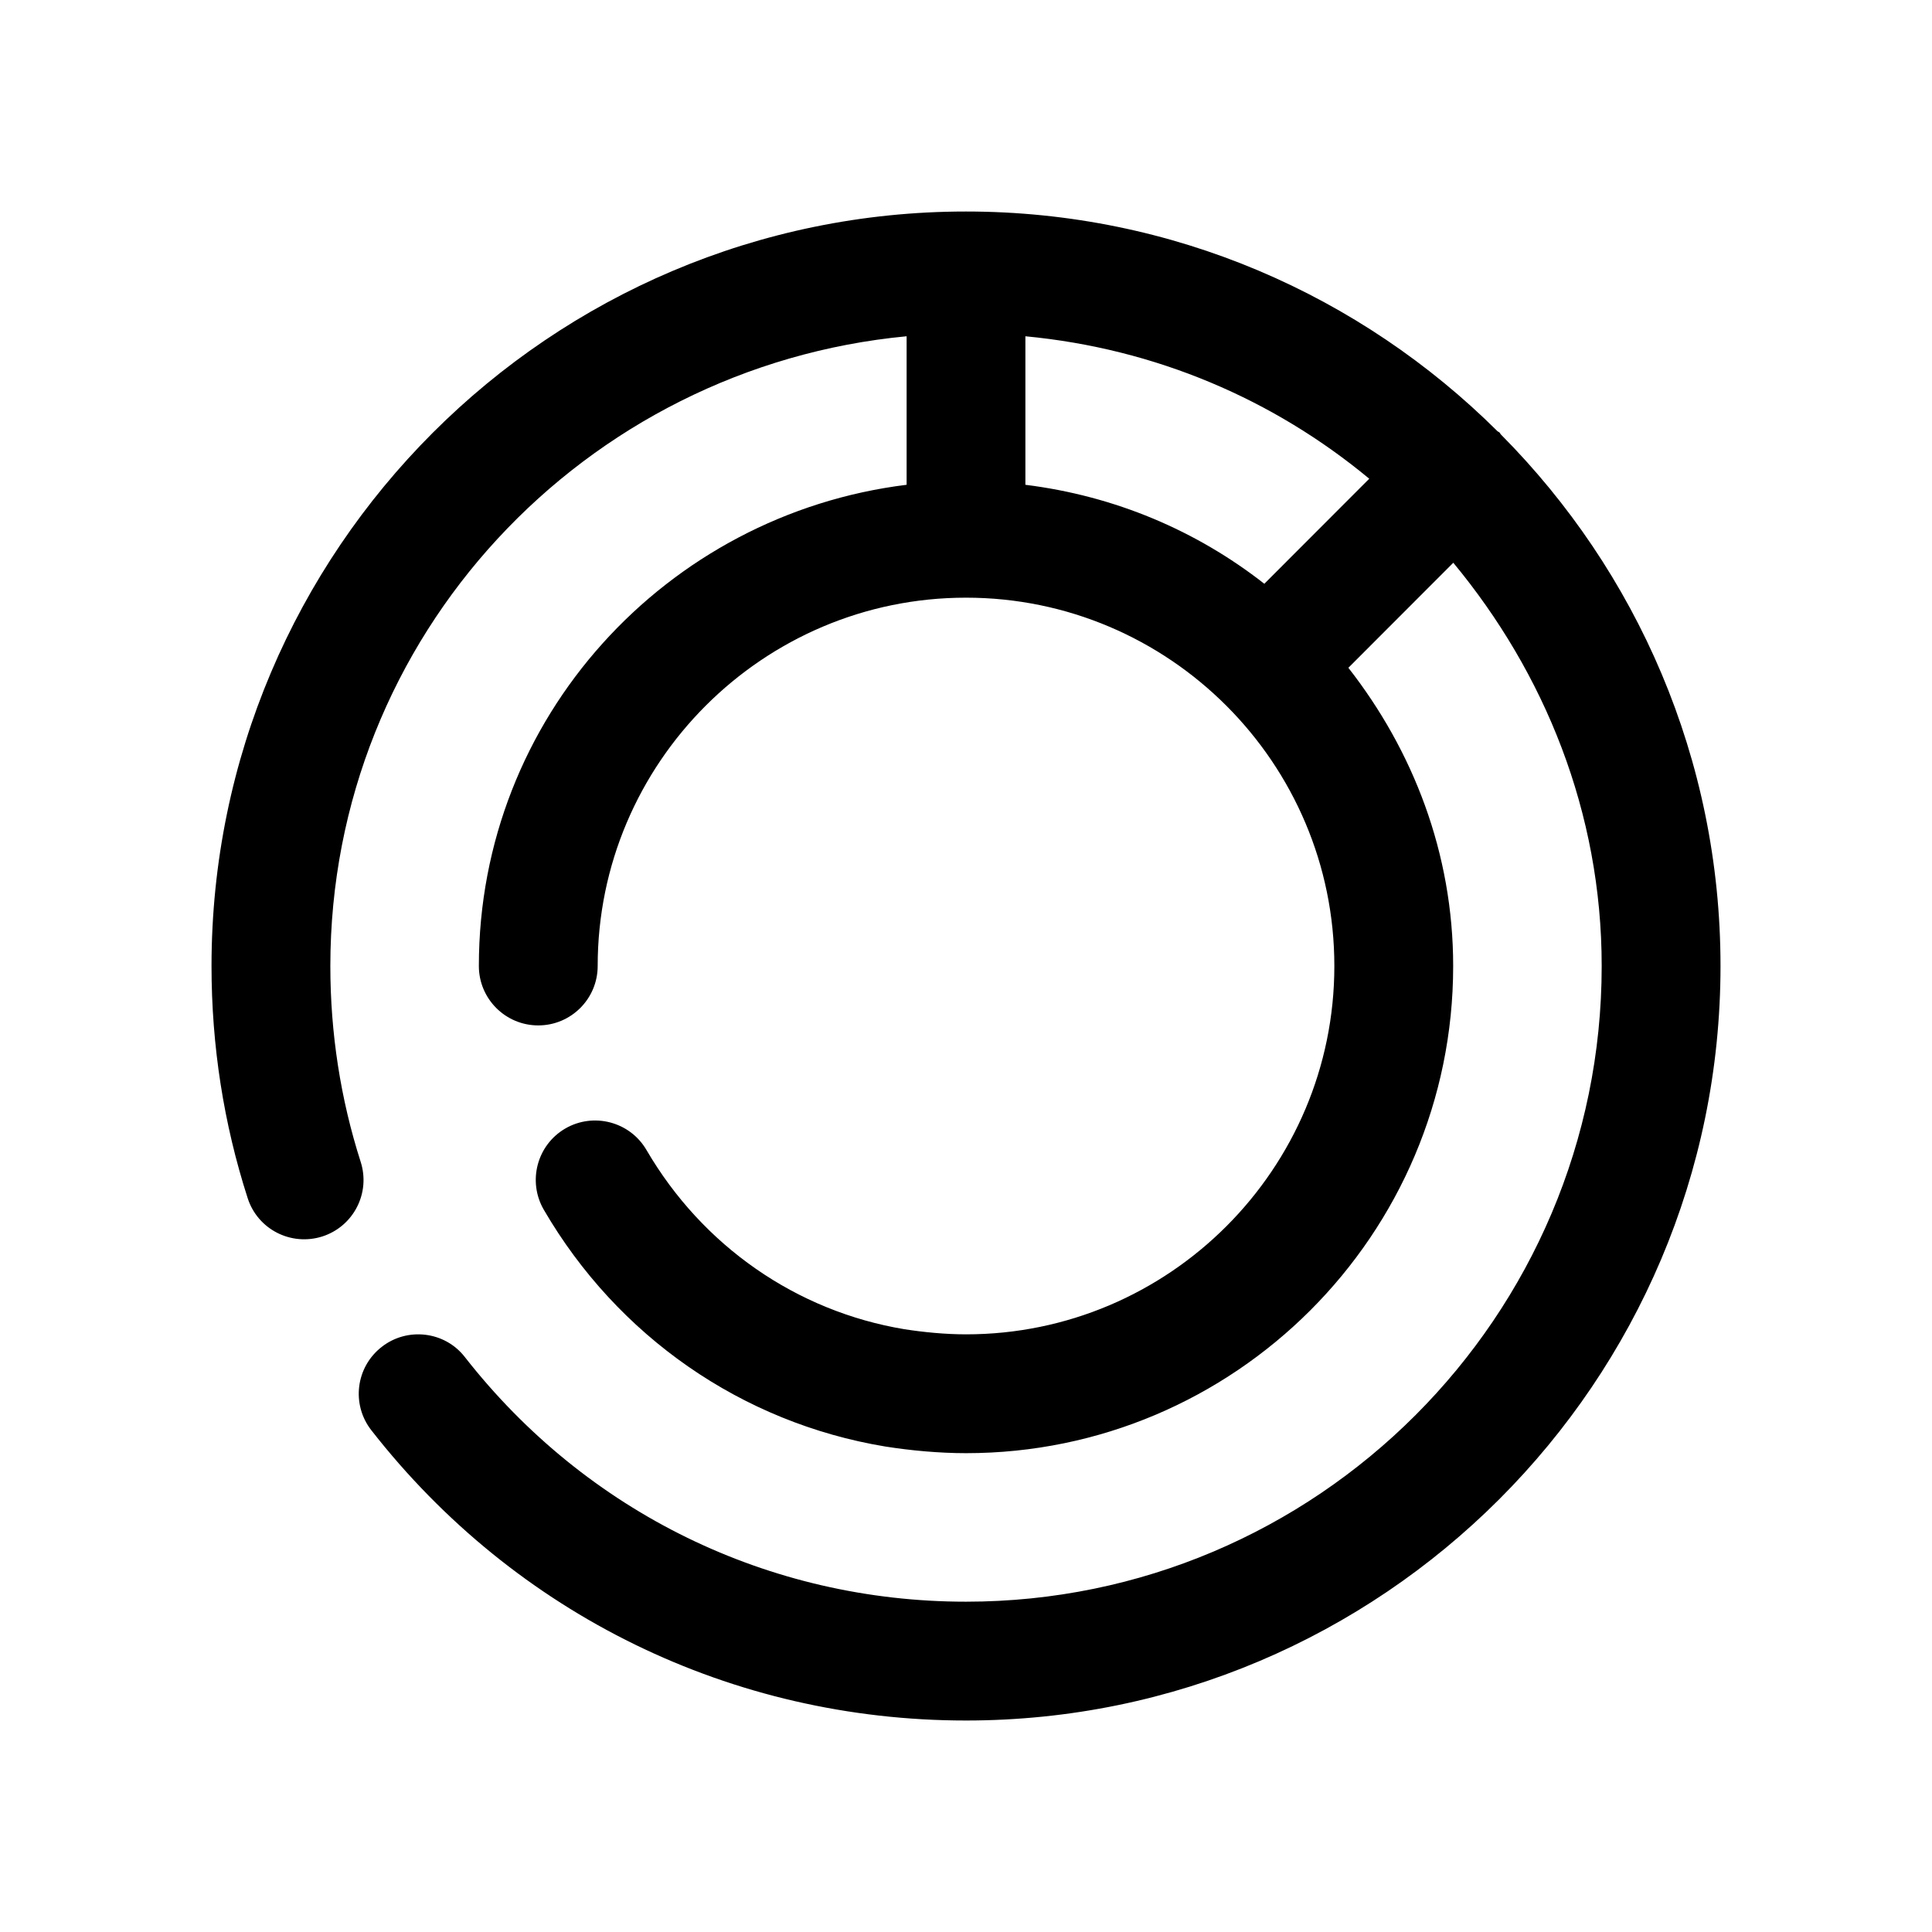 <?xml version="1.0" encoding="UTF-8"?>
<!-- Uploaded to: SVG Repo, www.svgrepo.com, Generator: SVG Repo Mixer Tools -->
<svg fill="#000000" width="800px" height="800px" version="1.1" viewBox="144 144 512 512" xmlns="http://www.w3.org/2000/svg">
 <path d="m541.38 258.62c-0.156-0.156-0.41-0.219-0.566-0.379-36.18-35.926-85.93-58.188-140.81-58.188-110.24 0-199.95 89.707-199.95 199.95 0 21.066 3.211 41.754 9.574 61.496 2.644 8.281 11.492 12.816 19.805 10.172 8.277-2.68 12.812-11.527 10.137-19.809-5.32-16.625-8.027-34.07-8.027-51.859 0-87.504 67.289-158.79 152.72-166.89v39.359c-63.703 7.871-113.36 61.715-113.36 127.53 0 8.691 7.055 15.742 15.742 15.742 8.691 0 15.746-7.055 15.746-15.742 0-53.812 43.801-97.613 97.613-97.613s97.613 43.801 97.613 97.613-43.801 97.613-97.613 97.613c-5.481 0-11.211-0.566-16.312-1.355-28.621-4.754-53.531-22.074-68.359-47.484-4.41-7.559-14.074-10.043-21.539-5.699-7.496 4.375-10.043 14.012-5.668 21.539 19.523 33.535 52.492 56.426 90.465 62.723 6.801 1.07 14.266 1.766 21.414 1.766 71.195 0 129.1-57.906 129.1-129.1 0-29.914-10.645-57.121-27.773-79.035l27.805-27.836c24.18 29.188 39.328 66.094 39.328 106.87 0 92.891-75.539 168.46-168.46 168.46-52.207 0-100.57-23.617-132.79-64.801-5.32-6.894-15.305-8.031-22.074-2.707-6.863 5.352-8.094 15.242-2.707 22.105 38.16 48.863 95.598 76.891 157.57 76.891 110.24 0 199.95-89.711 199.95-199.95 0-54.883-22.23-104.64-58.16-140.82-0.188-0.156-0.219-0.41-0.41-0.566zm-125.64 13.855v-39.359c34.543 3.273 65.809 16.75 91.125 37.754l-27.805 27.836c-17.977-14.078-39.578-23.273-63.32-26.23z"/>
</svg>